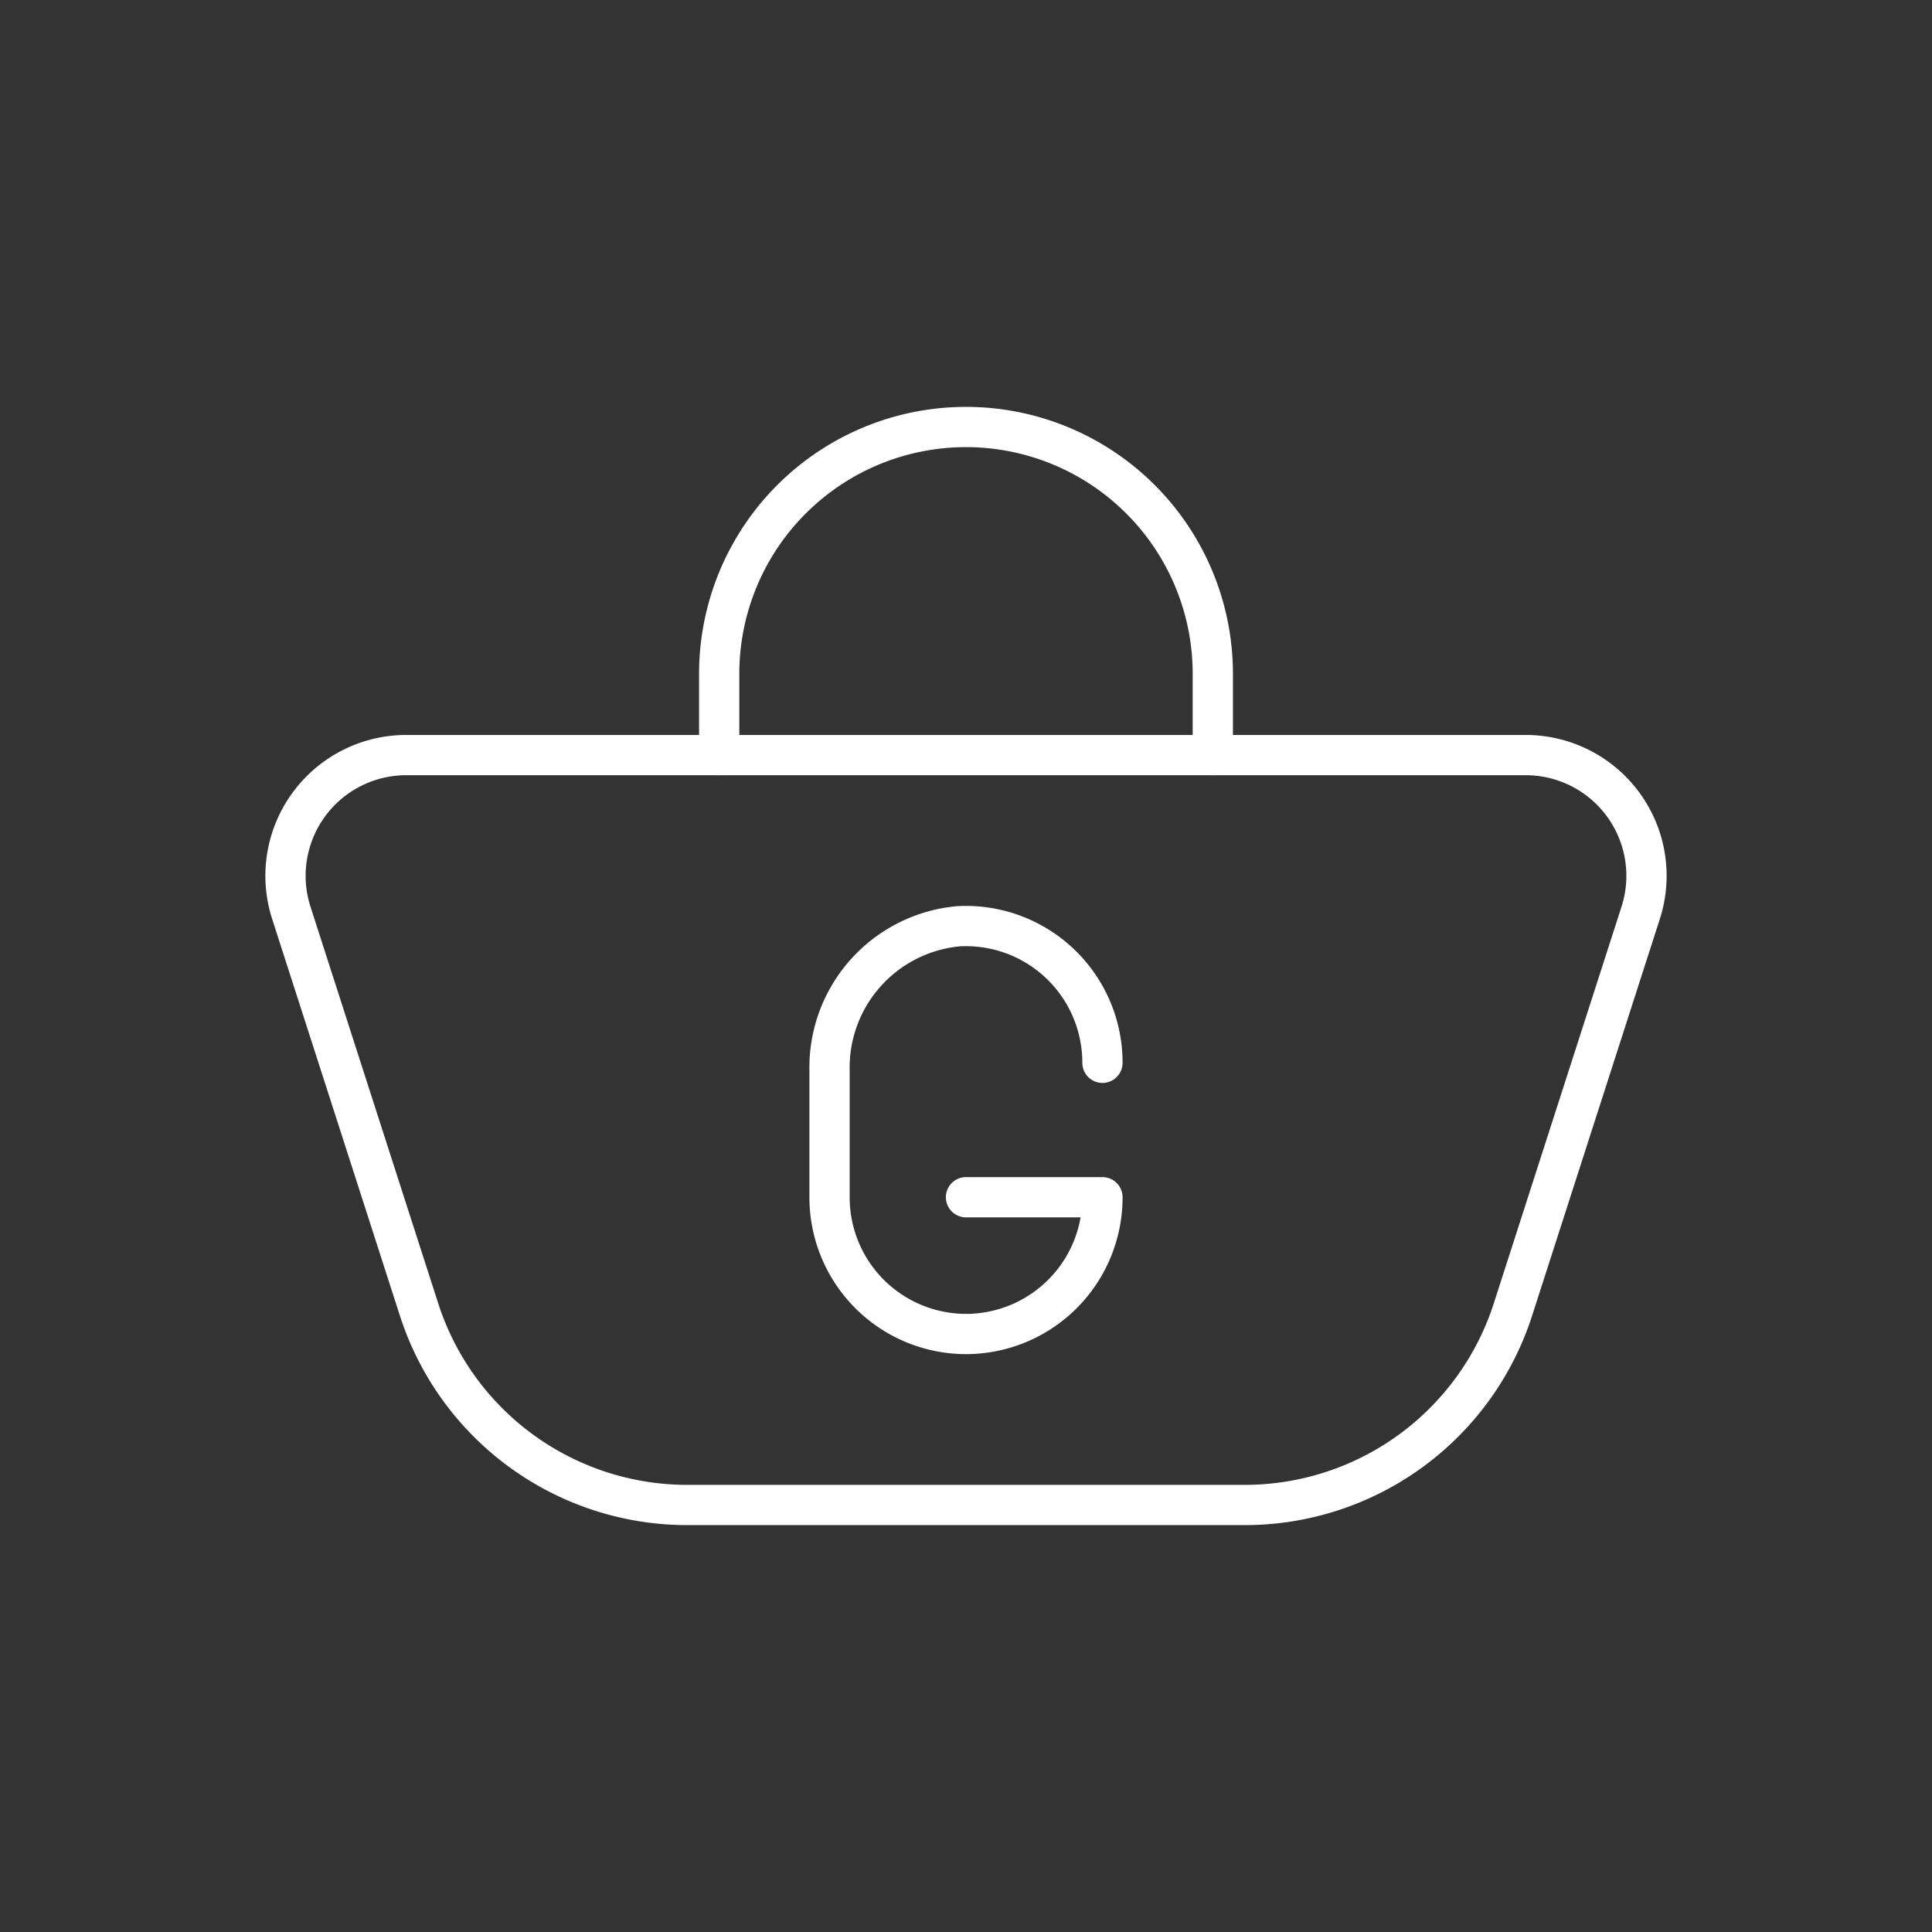 <svg xmlns="http://www.w3.org/2000/svg" viewBox="0 0 48 48"><rect x="0" y="0" width="48" height="48" fill="#333333" stroke="none"/><defs><style>.a{fill:none;stroke:#fff;stroke-linecap:round;stroke-linejoin:round;}</style></defs><path class="a" d="M37.906,18.76H10.094a3,3,0,0,0-2.856,3.92l3.174,9.857a7,7,0,0,0,6.663,4.854H30.925a7,7,0,0,0,6.663-4.854l3.174-9.857A3,3,0,0,0,37.906,18.76Z"/><path class="a" d="M17.868,18.76V16.741a6.132,6.132,0,0,1,12.264,0V18.76"/><path class="a" d="M27.39,26.405a3.393,3.393,0,0,0-3.572-3.393A3.524,3.524,0,0,0,20.61,26.597v3.148A3.394,3.394,0,0,0,24,33.143h0a3.394,3.394,0,0,0,3.39-3.398H24"/></svg>